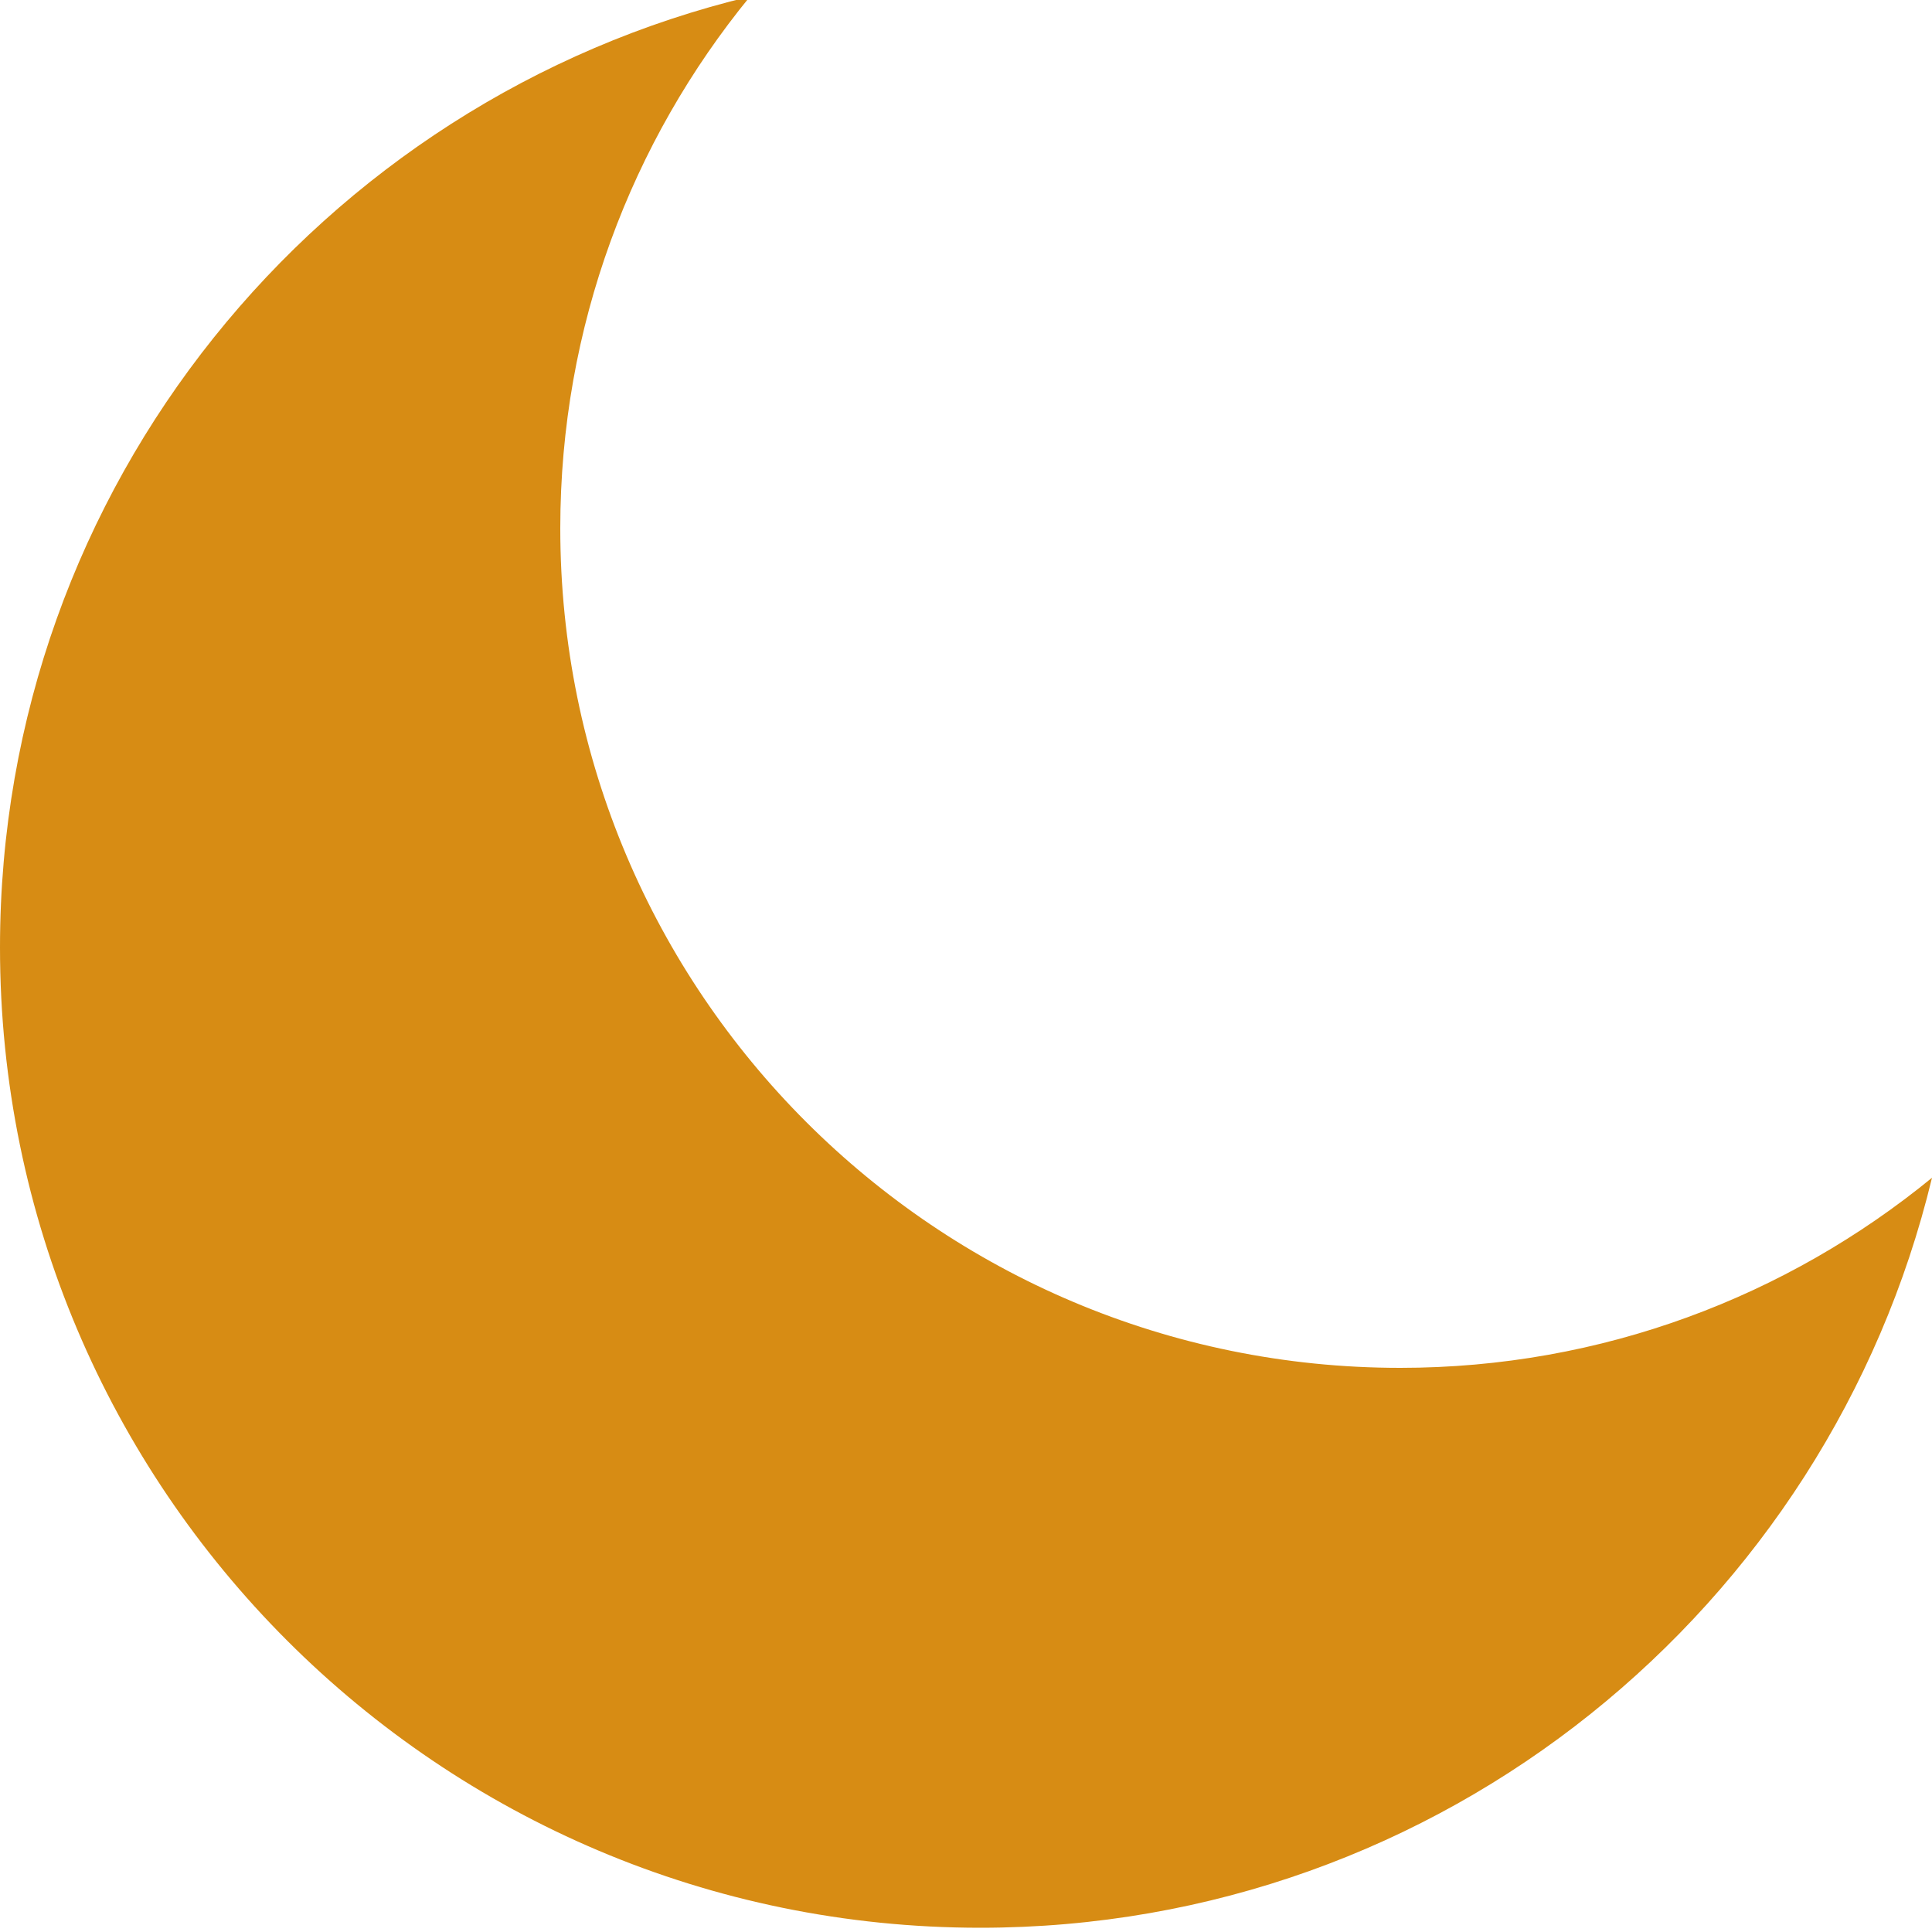 <?xml version="1.0" encoding="utf-8"?>
<!-- Generator: Adobe Illustrator 19.1.0, SVG Export Plug-In . SVG Version: 6.00 Build 0)  -->
<svg version="1.1" id="Layer_1" xmlns="http://www.w3.org/2000/svg" xmlns:xlink="http://www.w3.org/1999/xlink" x="0px" y="0px"
	 viewBox="-47 170.9 500 500" style="enable-background:new -47 170.9 500 500;" xml:space="preserve">
<style type="text/css">
	.st0{fill:#D78C14;}
</style>
<path class="st0" d="M315.4,524.9C195.3,524.9,98,427.7,98,307.6c0-52.2,18.4-100.1,49.1-137.6C35.8,196.7-47,296.7-47,416.1
	c0,140.1,113.6,253.7,253.7,253.7c119.5,0,219.5-82.8,246.3-194.1C415.5,506.4,367.6,524.9,315.4,524.9z"/>
</svg>
